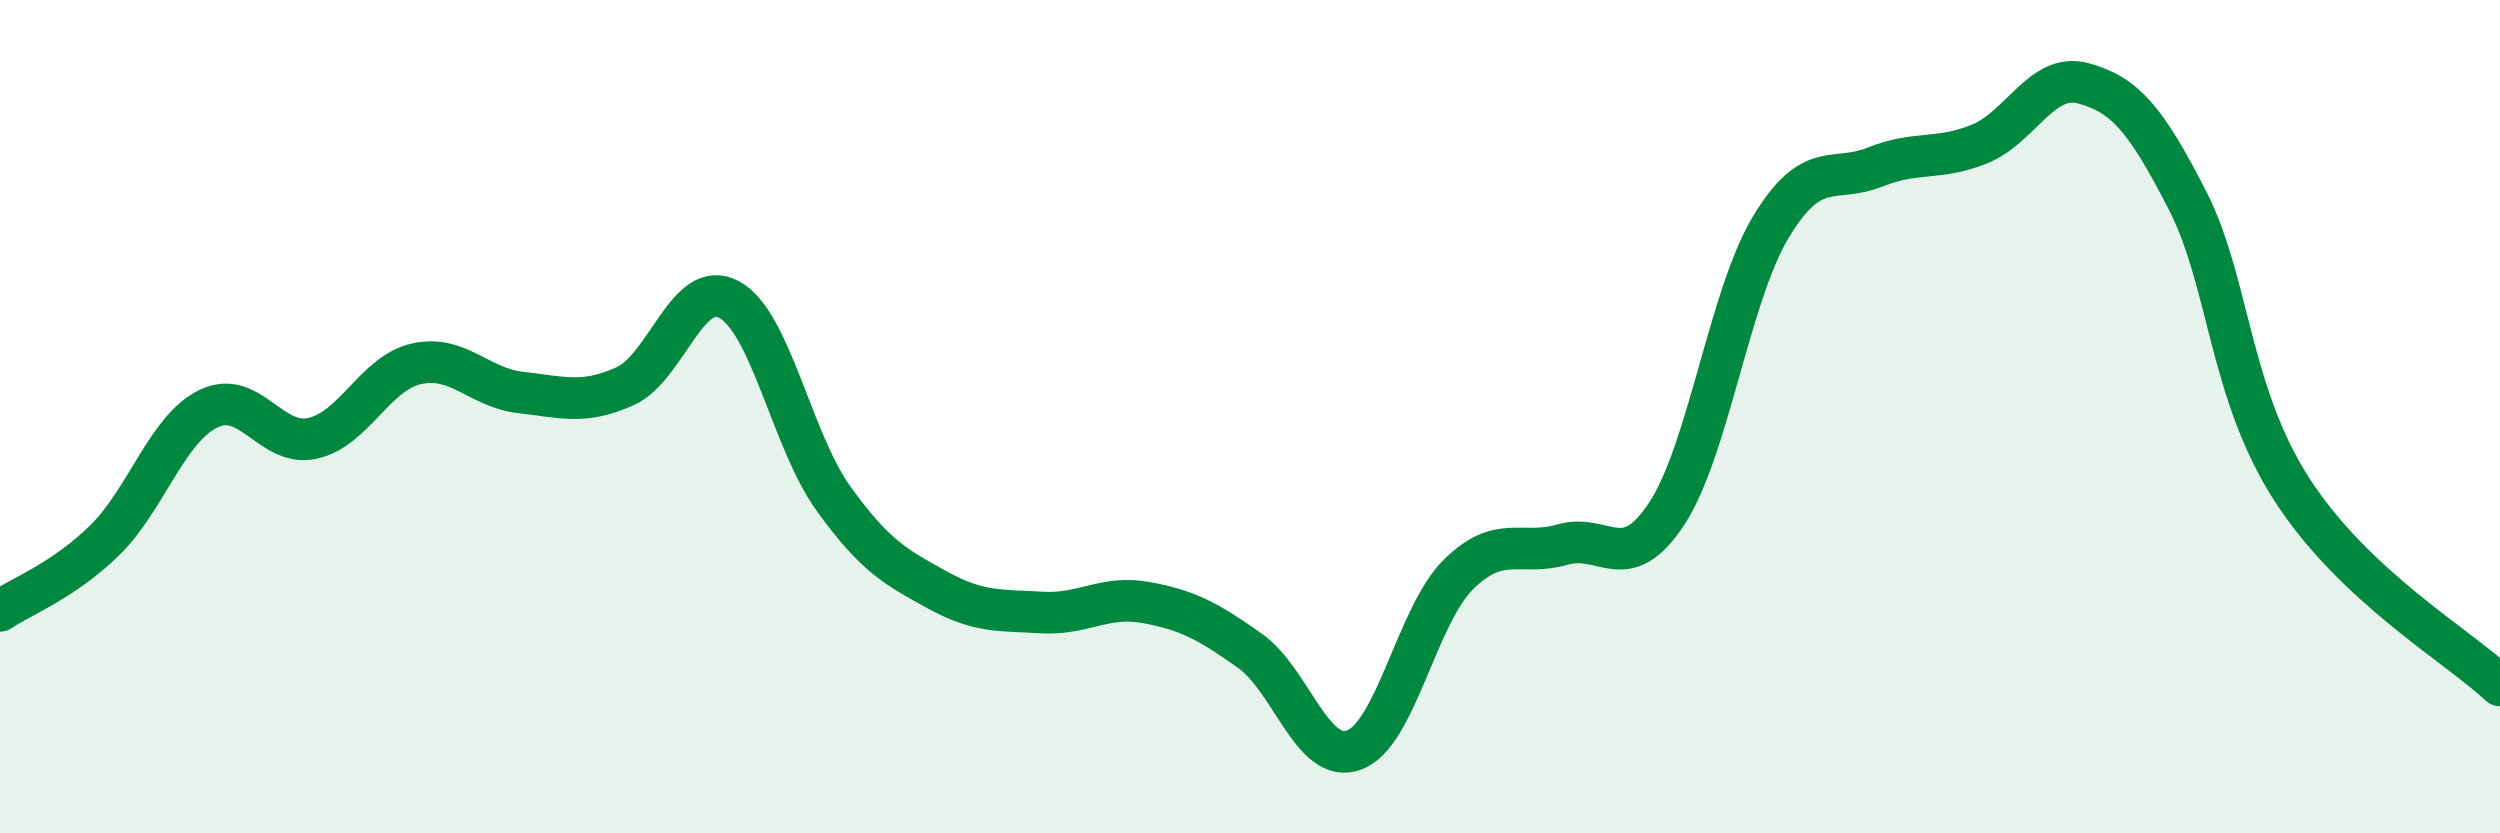
    <svg width="60" height="20" viewBox="0 0 60 20" xmlns="http://www.w3.org/2000/svg">
      <path
        d="M 0,14.66 C 0.5,14.32 1.5,13.95 2.5,12.98 C 3.5,12.01 4,10.3 5,9.81 C 6,9.32 6.5,10.74 7.5,10.52 C 8.5,10.3 9,8.95 10,8.73 C 11,8.51 11.5,9.31 12.5,9.42 C 13.5,9.53 14,9.72 15,9.27 C 16,8.82 16.5,6.65 17.5,7.19 C 18.5,7.73 19,10.57 20,11.96 C 21,13.35 21.5,13.61 22.5,14.16 C 23.5,14.71 24,14.64 25,14.7 C 26,14.76 26.5,14.28 27.5,14.46 C 28.5,14.64 29,14.91 30,15.62 C 31,16.33 31.5,18.37 32.5,18 C 33.5,17.63 34,14.78 35,13.79 C 36,12.8 36.5,13.36 37.5,13.07 C 38.5,12.78 39,13.85 40,12.33 C 41,10.81 41.5,7.11 42.5,5.45 C 43.5,3.79 44,4.41 45,4.01 C 46,3.61 46.5,3.86 47.5,3.46 C 48.5,3.06 49,1.73 50,2 C 51,2.27 51.5,2.86 52.5,4.81 C 53.5,6.76 53.5,9.41 55,11.74 C 56.5,14.07 59,15.51 60,16.45L60 20L0 20Z"
        fill="#008740"
        opacity="0.1"
        stroke-linecap="round"
        stroke-linejoin="round"
      />
      <path
        d="M 0,14.66 C 0.5,14.32 1.5,13.95 2.5,12.98 C 3.5,12.01 4,10.3 5,9.81 C 6,9.32 6.5,10.74 7.5,10.52 C 8.5,10.3 9,8.95 10,8.73 C 11,8.51 11.5,9.31 12.5,9.42 C 13.5,9.53 14,9.72 15,9.27 C 16,8.82 16.5,6.65 17.5,7.19 C 18.5,7.73 19,10.57 20,11.96 C 21,13.35 21.5,13.61 22.5,14.16 C 23.5,14.71 24,14.64 25,14.7 C 26,14.76 26.5,14.28 27.5,14.46 C 28.5,14.64 29,14.91 30,15.62 C 31,16.33 31.5,18.37 32.5,18 C 33.5,17.63 34,14.78 35,13.79 C 36,12.8 36.5,13.36 37.5,13.07 C 38.5,12.78 39,13.85 40,12.33 C 41,10.81 41.5,7.11 42.5,5.45 C 43.5,3.79 44,4.41 45,4.01 C 46,3.61 46.5,3.86 47.5,3.46 C 48.5,3.06 49,1.73 50,2 C 51,2.27 51.5,2.86 52.5,4.81 C 53.5,6.76 53.5,9.41 55,11.74 C 56.5,14.07 59,15.51 60,16.45"
        stroke="#008740"
        stroke-width="1"
        fill="none"
        stroke-linecap="round"
        stroke-linejoin="round"
      />
    </svg>
  